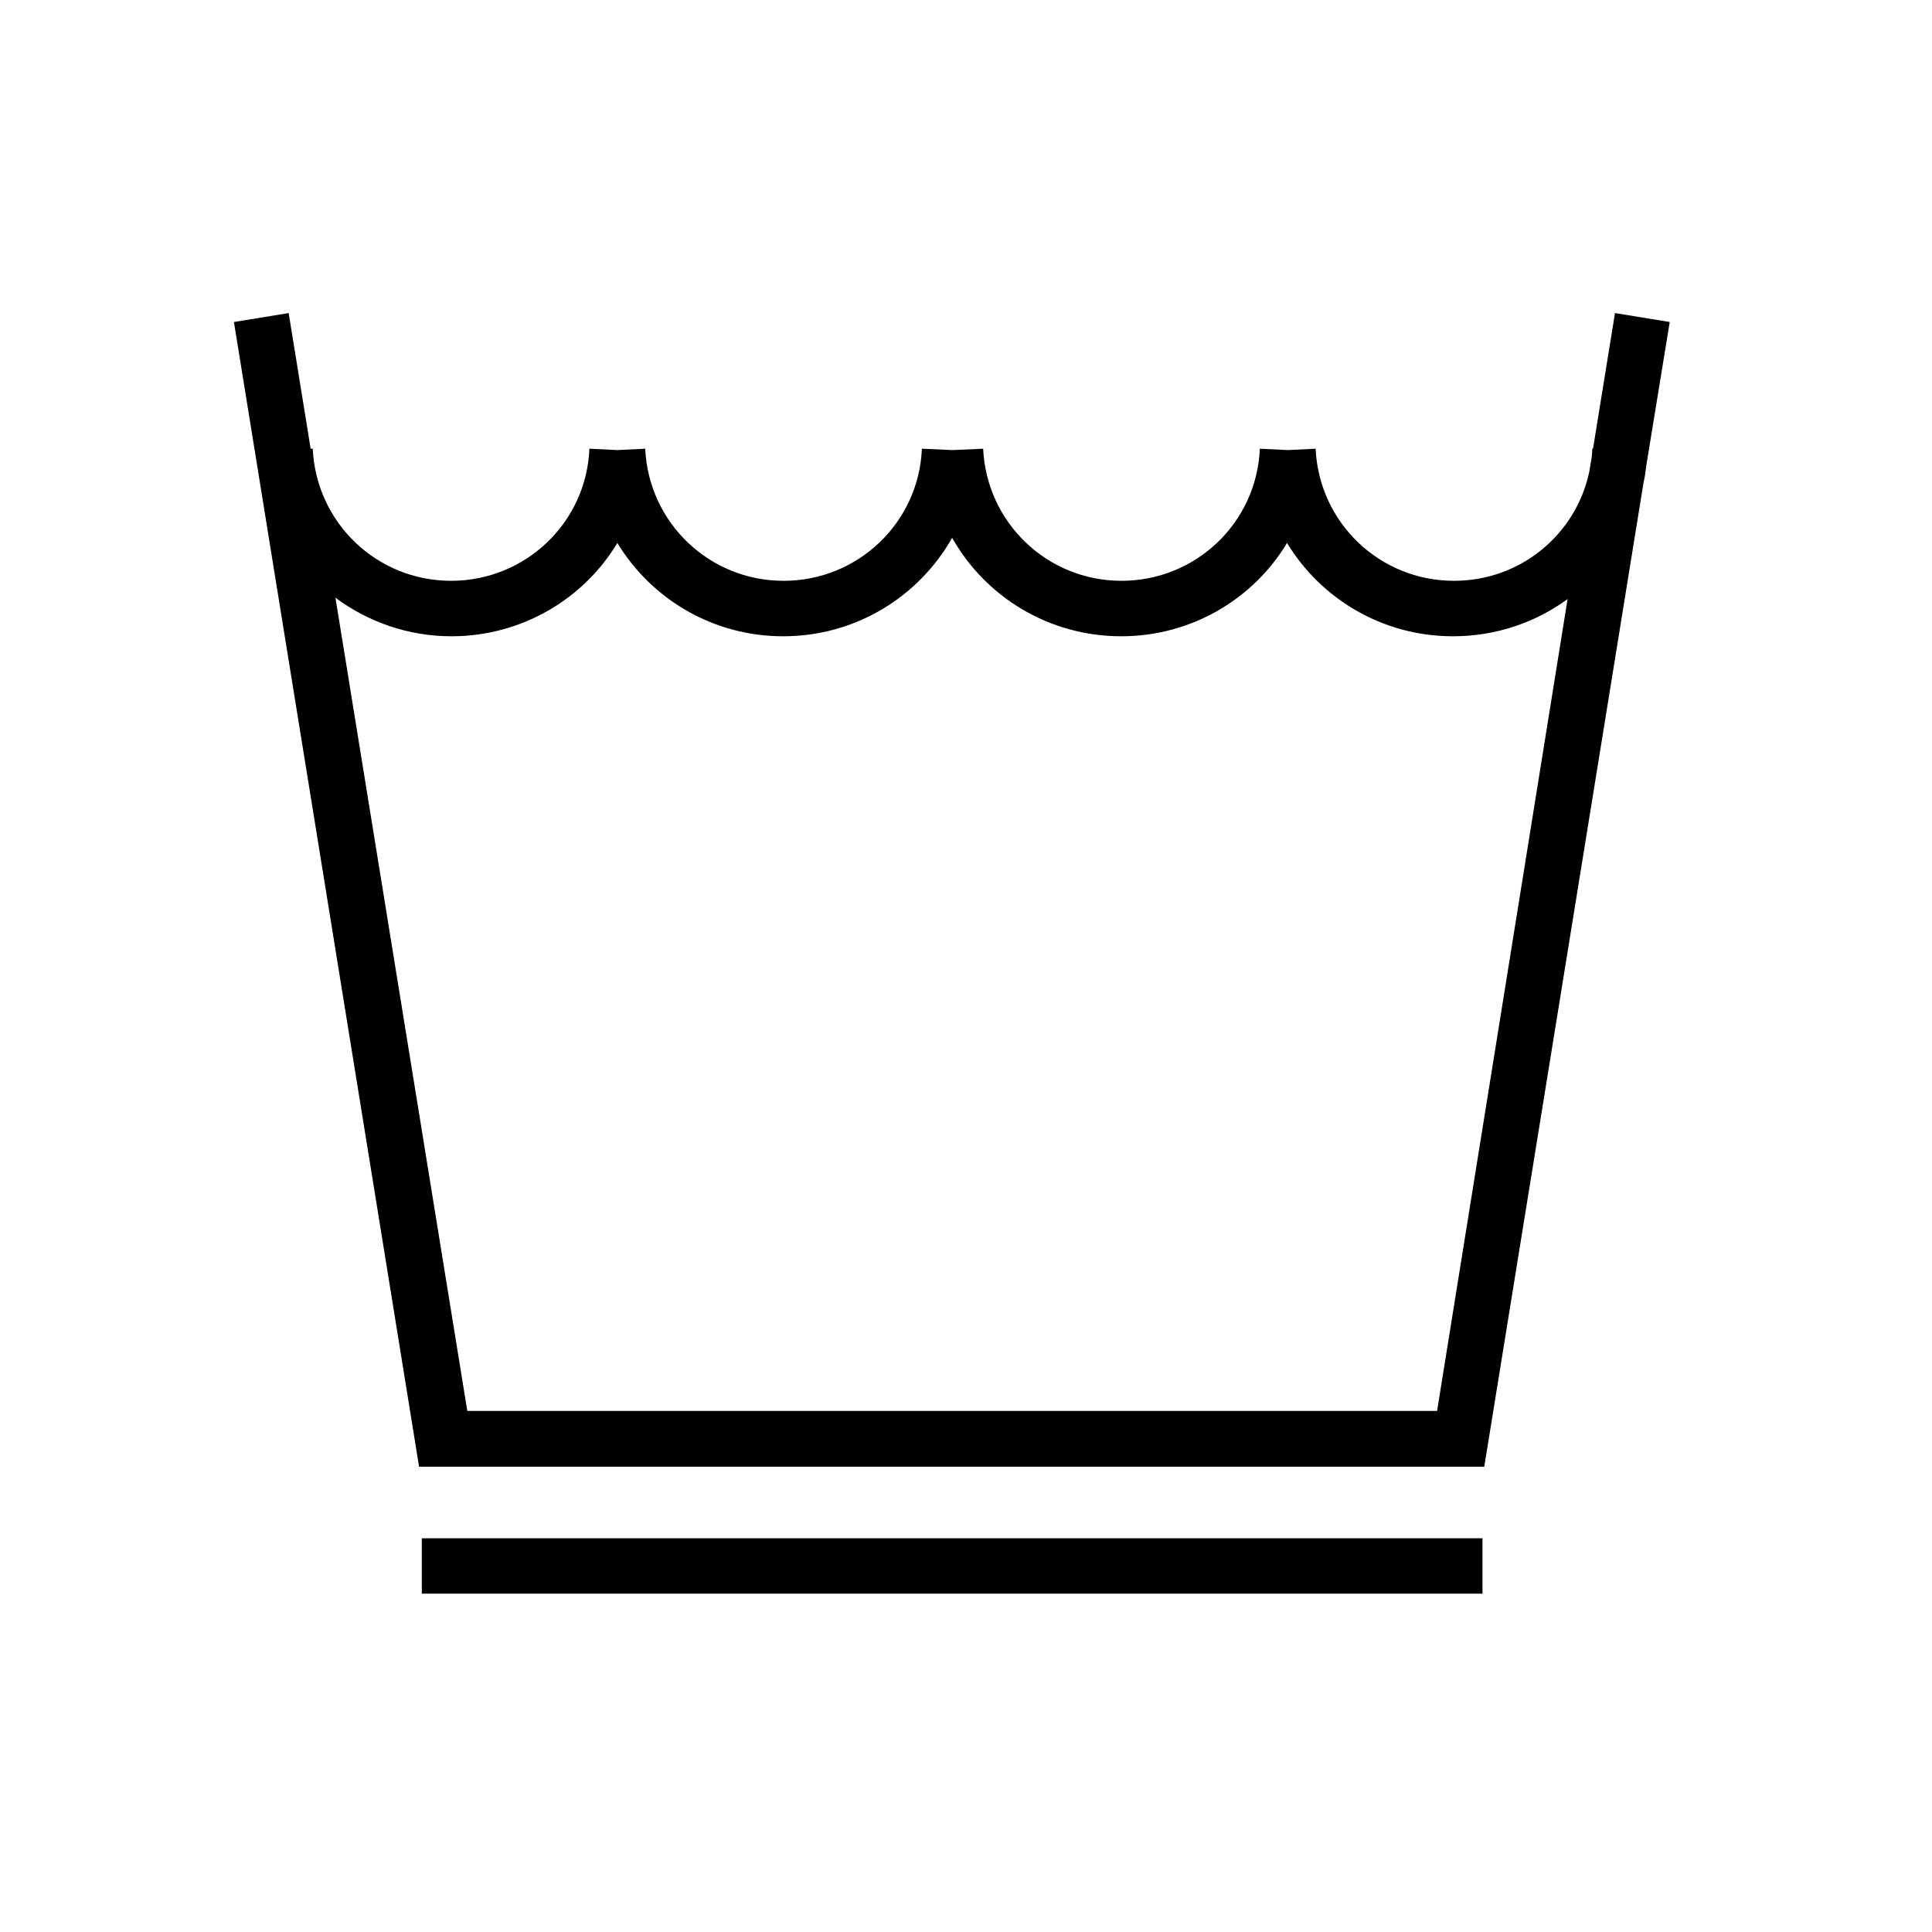 <?xml version="1.0" encoding="UTF-8"?>
<svg xmlns="http://www.w3.org/2000/svg" width="24" height="24" viewBox="0 0 24 24" fill="none">
  <path d="M20.451 5.783L20.742 4L20.062 3.889L19.789 5.574H19.78C19.78 5.612 19.776 5.646 19.772 5.685L19.742 5.864C19.575 6.642 18.887 7.215 18.062 7.215C17.138 7.215 16.386 6.493 16.343 5.574L15.997 5.591L15.65 5.574C15.612 6.493 14.855 7.215 13.932 7.215C13.008 7.215 12.256 6.493 12.213 5.574L11.833 5.591L11.452 5.574C11.414 6.493 10.657 7.215 9.734 7.215C8.81 7.215 8.058 6.493 8.015 5.574L7.669 5.591L7.322 5.574C7.284 6.493 6.527 7.215 5.604 7.215C4.68 7.215 3.928 6.493 3.885 5.574H3.859L3.586 3.889L2.906 4L5.206 18.22H18.438L20.417 5.993C20.434 5.924 20.443 5.851 20.451 5.783ZM17.852 17.527H5.805L4.167 7.425C4.569 7.724 5.069 7.904 5.608 7.904C6.48 7.904 7.25 7.442 7.669 6.745C8.092 7.442 8.857 7.904 9.729 7.904C10.631 7.904 11.414 7.412 11.828 6.681C12.243 7.416 13.03 7.904 13.928 7.904C14.8 7.904 15.569 7.442 15.988 6.745C16.411 7.442 17.177 7.904 18.049 7.904C18.583 7.904 19.075 7.733 19.473 7.442L17.852 17.527Z" fill="black"></path>
  <path d="M18.416 19.109H5.24V19.797H18.416V19.109Z" fill="black"></path>
</svg>
